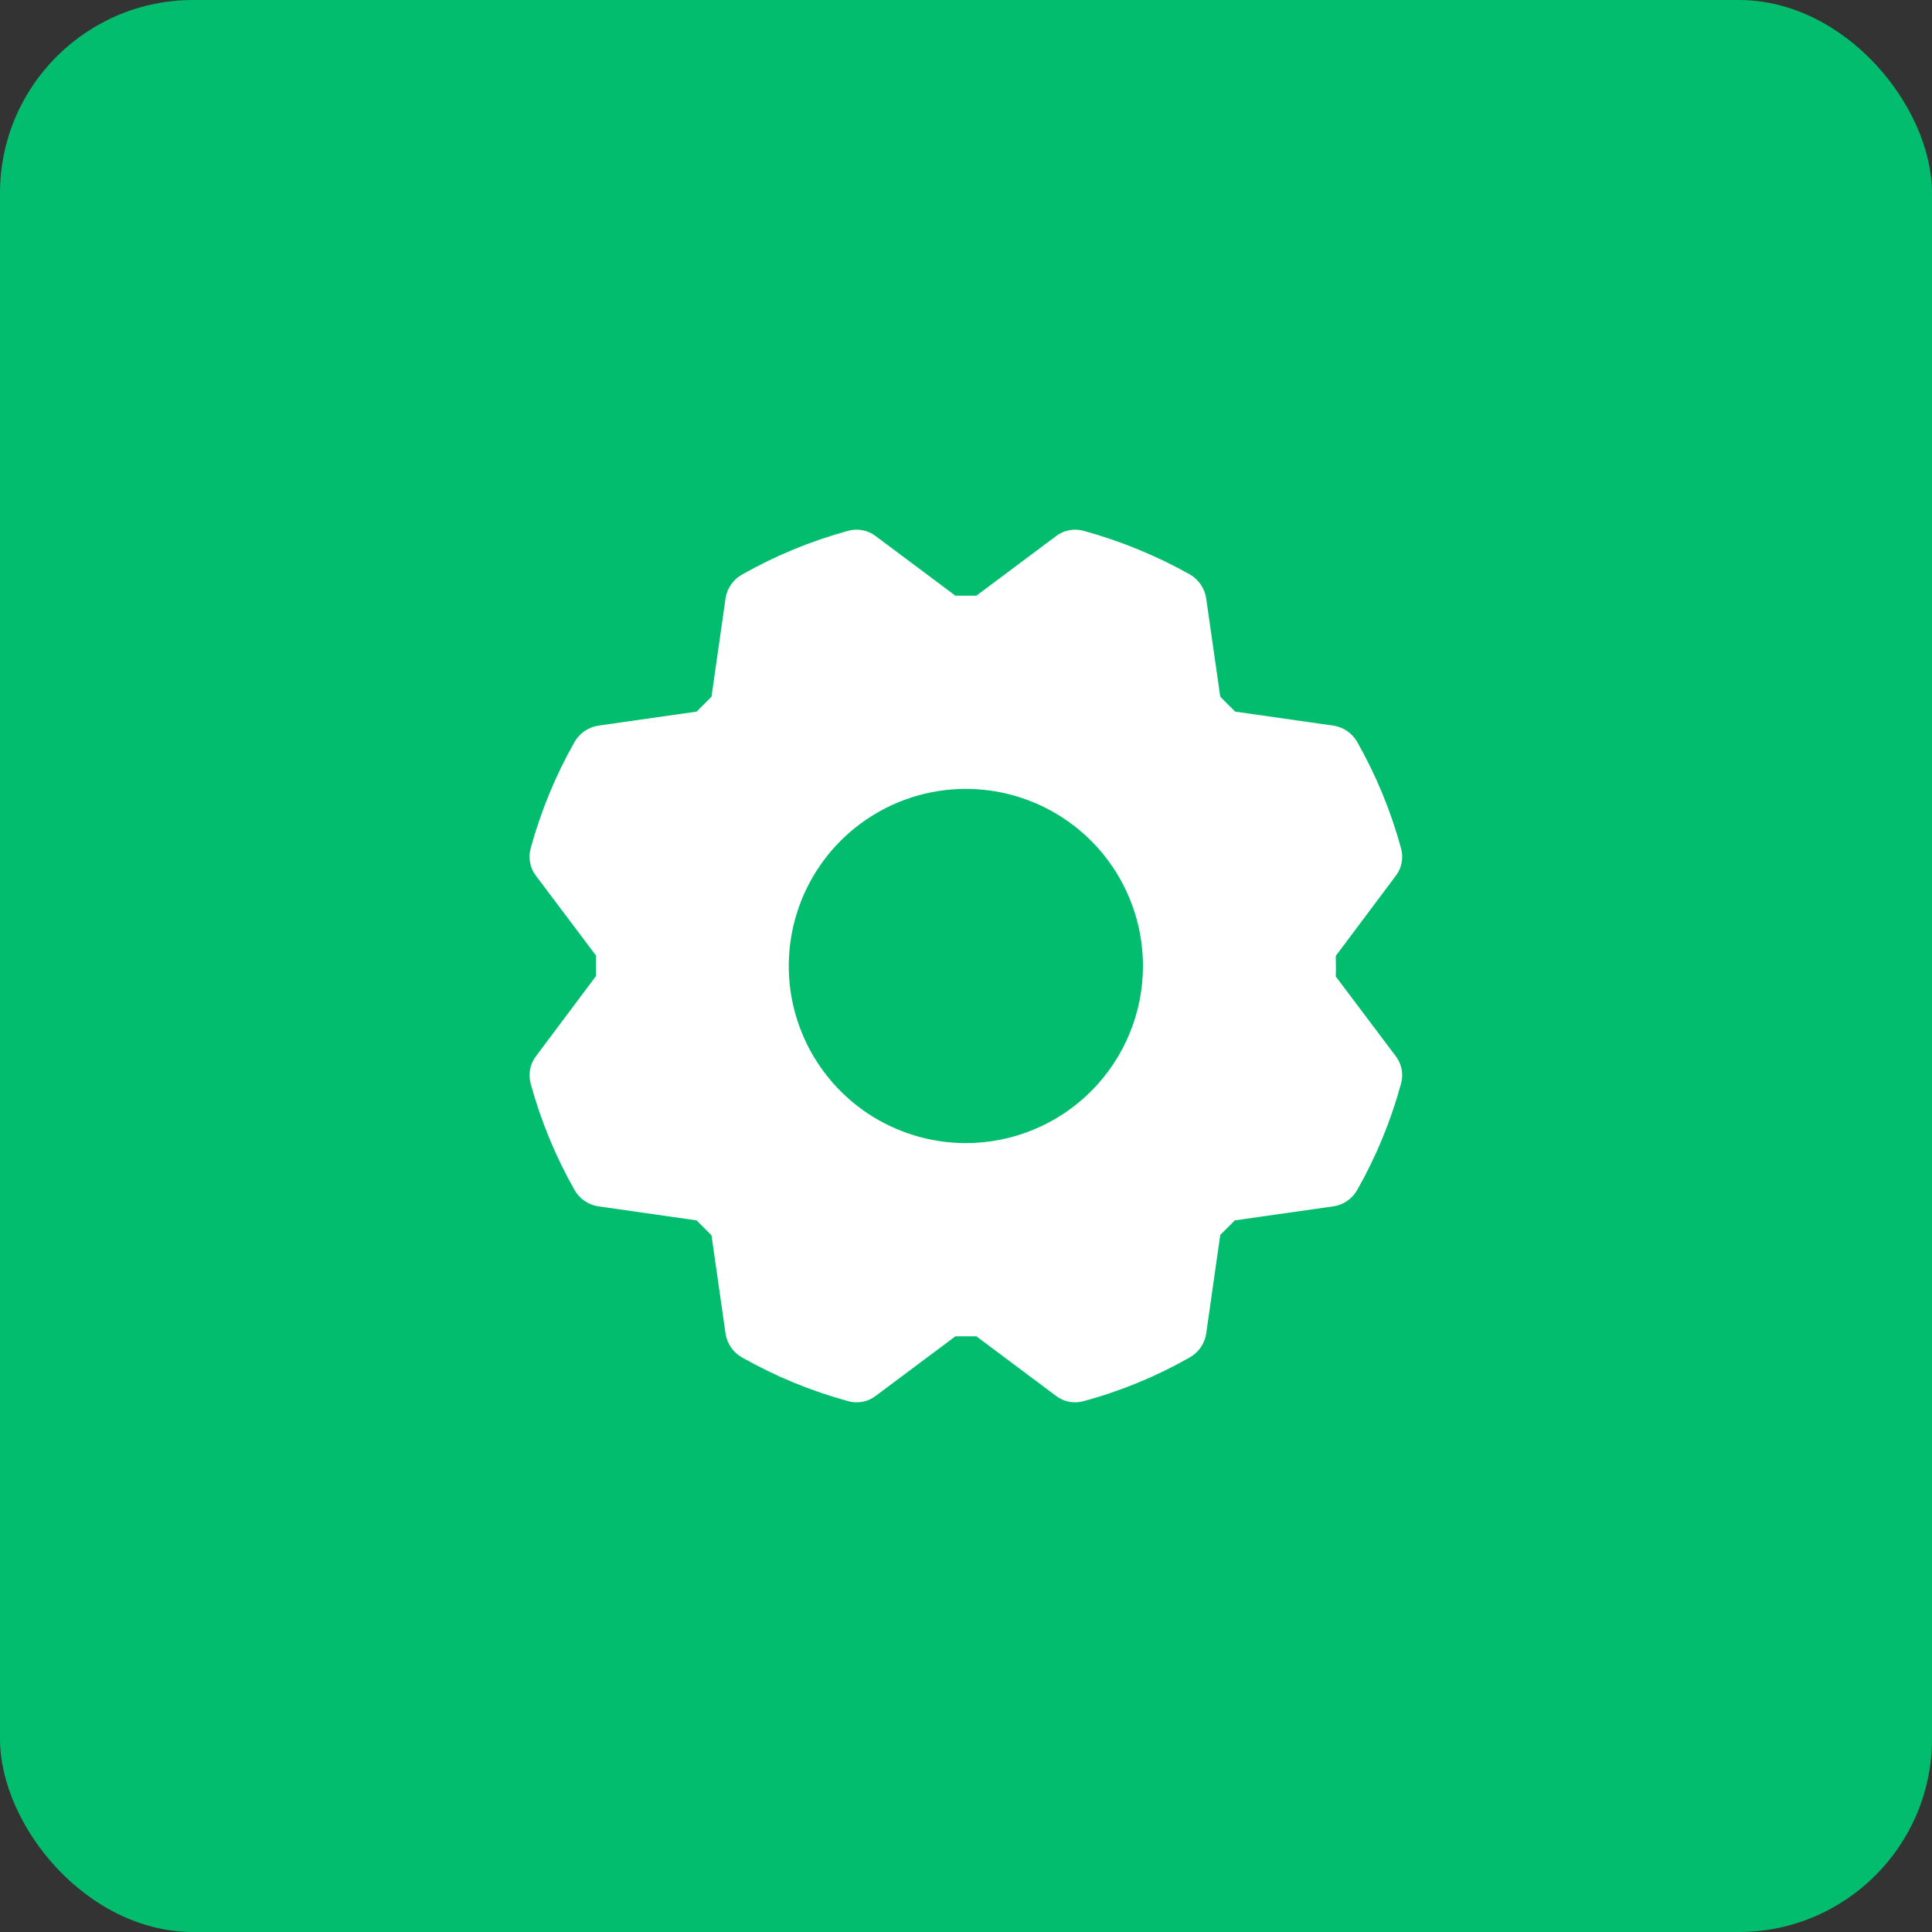 <svg xmlns="http://www.w3.org/2000/svg" width="60" height="60" viewBox="0 0 60 60" fill="none"><rect x="0" y="0" width="60" height="60" fill="#333333" stroke="none"/><rect width="60" height="60" rx="6" fill="#02BD6E"></rect><g clip-path="url(#clip0_2321_968)"><path d="M43.346 32.8L41.483 30.325C41.496 30.1 41.483 29.862 41.483 29.687L43.346 27.2C43.439 27.079 43.502 26.938 43.53 26.788C43.558 26.638 43.551 26.484 43.508 26.337C43.193 25.185 42.736 24.076 42.146 23.037C42.07 22.905 41.965 22.792 41.84 22.706C41.715 22.619 41.571 22.562 41.421 22.537L38.358 22.1L37.896 21.637L37.458 18.575C37.434 18.426 37.378 18.284 37.294 18.159C37.21 18.034 37.099 17.929 36.971 17.85C35.926 17.262 34.814 16.805 33.658 16.487C33.512 16.445 33.358 16.438 33.208 16.466C33.058 16.494 32.917 16.557 32.796 16.65L30.321 18.5H29.671L27.196 16.65C27.075 16.557 26.934 16.494 26.784 16.466C26.634 16.438 26.48 16.445 26.334 16.487C25.181 16.802 24.072 17.26 23.034 17.85C22.901 17.926 22.788 18.03 22.702 18.156C22.615 18.281 22.558 18.424 22.534 18.575L22.096 21.637L21.634 22.1L18.571 22.537C18.421 22.562 18.277 22.619 18.152 22.706C18.027 22.792 17.922 22.905 17.846 23.037C17.256 24.076 16.799 25.185 16.483 26.337C16.441 26.484 16.434 26.638 16.462 26.788C16.49 26.938 16.553 27.079 16.646 27.2L18.509 29.675V30.312L16.646 32.8C16.553 32.921 16.49 33.062 16.462 33.212C16.434 33.362 16.441 33.516 16.483 33.662C16.799 34.815 17.256 35.923 17.846 36.962C17.922 37.094 18.027 37.208 18.152 37.294C18.277 37.381 18.421 37.438 18.571 37.462L21.634 37.9L22.096 38.362L22.534 41.425C22.558 41.575 22.615 41.718 22.702 41.844C22.788 41.969 22.901 42.074 23.034 42.15C24.072 42.74 25.181 43.197 26.334 43.512C26.419 43.537 26.507 43.55 26.596 43.55C26.813 43.553 27.024 43.482 27.196 43.35L29.671 41.5H30.321L32.796 43.35C32.917 43.443 33.058 43.505 33.208 43.534C33.358 43.562 33.512 43.555 33.658 43.512C34.812 43.2 35.92 42.742 36.958 42.15C37.09 42.074 37.204 41.969 37.29 41.844C37.377 41.718 37.434 41.575 37.458 41.425L37.896 38.35C38.046 38.2 38.221 38.037 38.346 37.9L41.421 37.462C41.571 37.438 41.715 37.381 41.84 37.294C41.965 37.208 42.07 37.094 42.146 36.962C42.736 35.923 43.193 34.815 43.508 33.662C43.551 33.516 43.558 33.362 43.53 33.212C43.502 33.062 43.439 32.921 43.346 32.8ZM29.996 35.5C28.908 35.5 27.845 35.177 26.94 34.573C26.036 33.969 25.331 33.11 24.915 32.105C24.498 31.1 24.389 29.994 24.602 28.927C24.814 27.86 25.338 26.88 26.107 26.111C26.876 25.342 27.856 24.818 28.923 24.605C29.99 24.393 31.096 24.502 32.101 24.919C33.106 25.335 33.965 26.04 34.569 26.944C35.173 27.849 35.496 28.912 35.496 30C35.496 31.459 34.916 32.858 33.885 33.889C32.854 34.92 31.455 35.5 29.996 35.5Z" fill="white"></path></g><defs><clipPath id="clip0_2321_968"><rect width="32" height="32" fill="white" transform="translate(14 14)"></rect></clipPath></defs></svg>